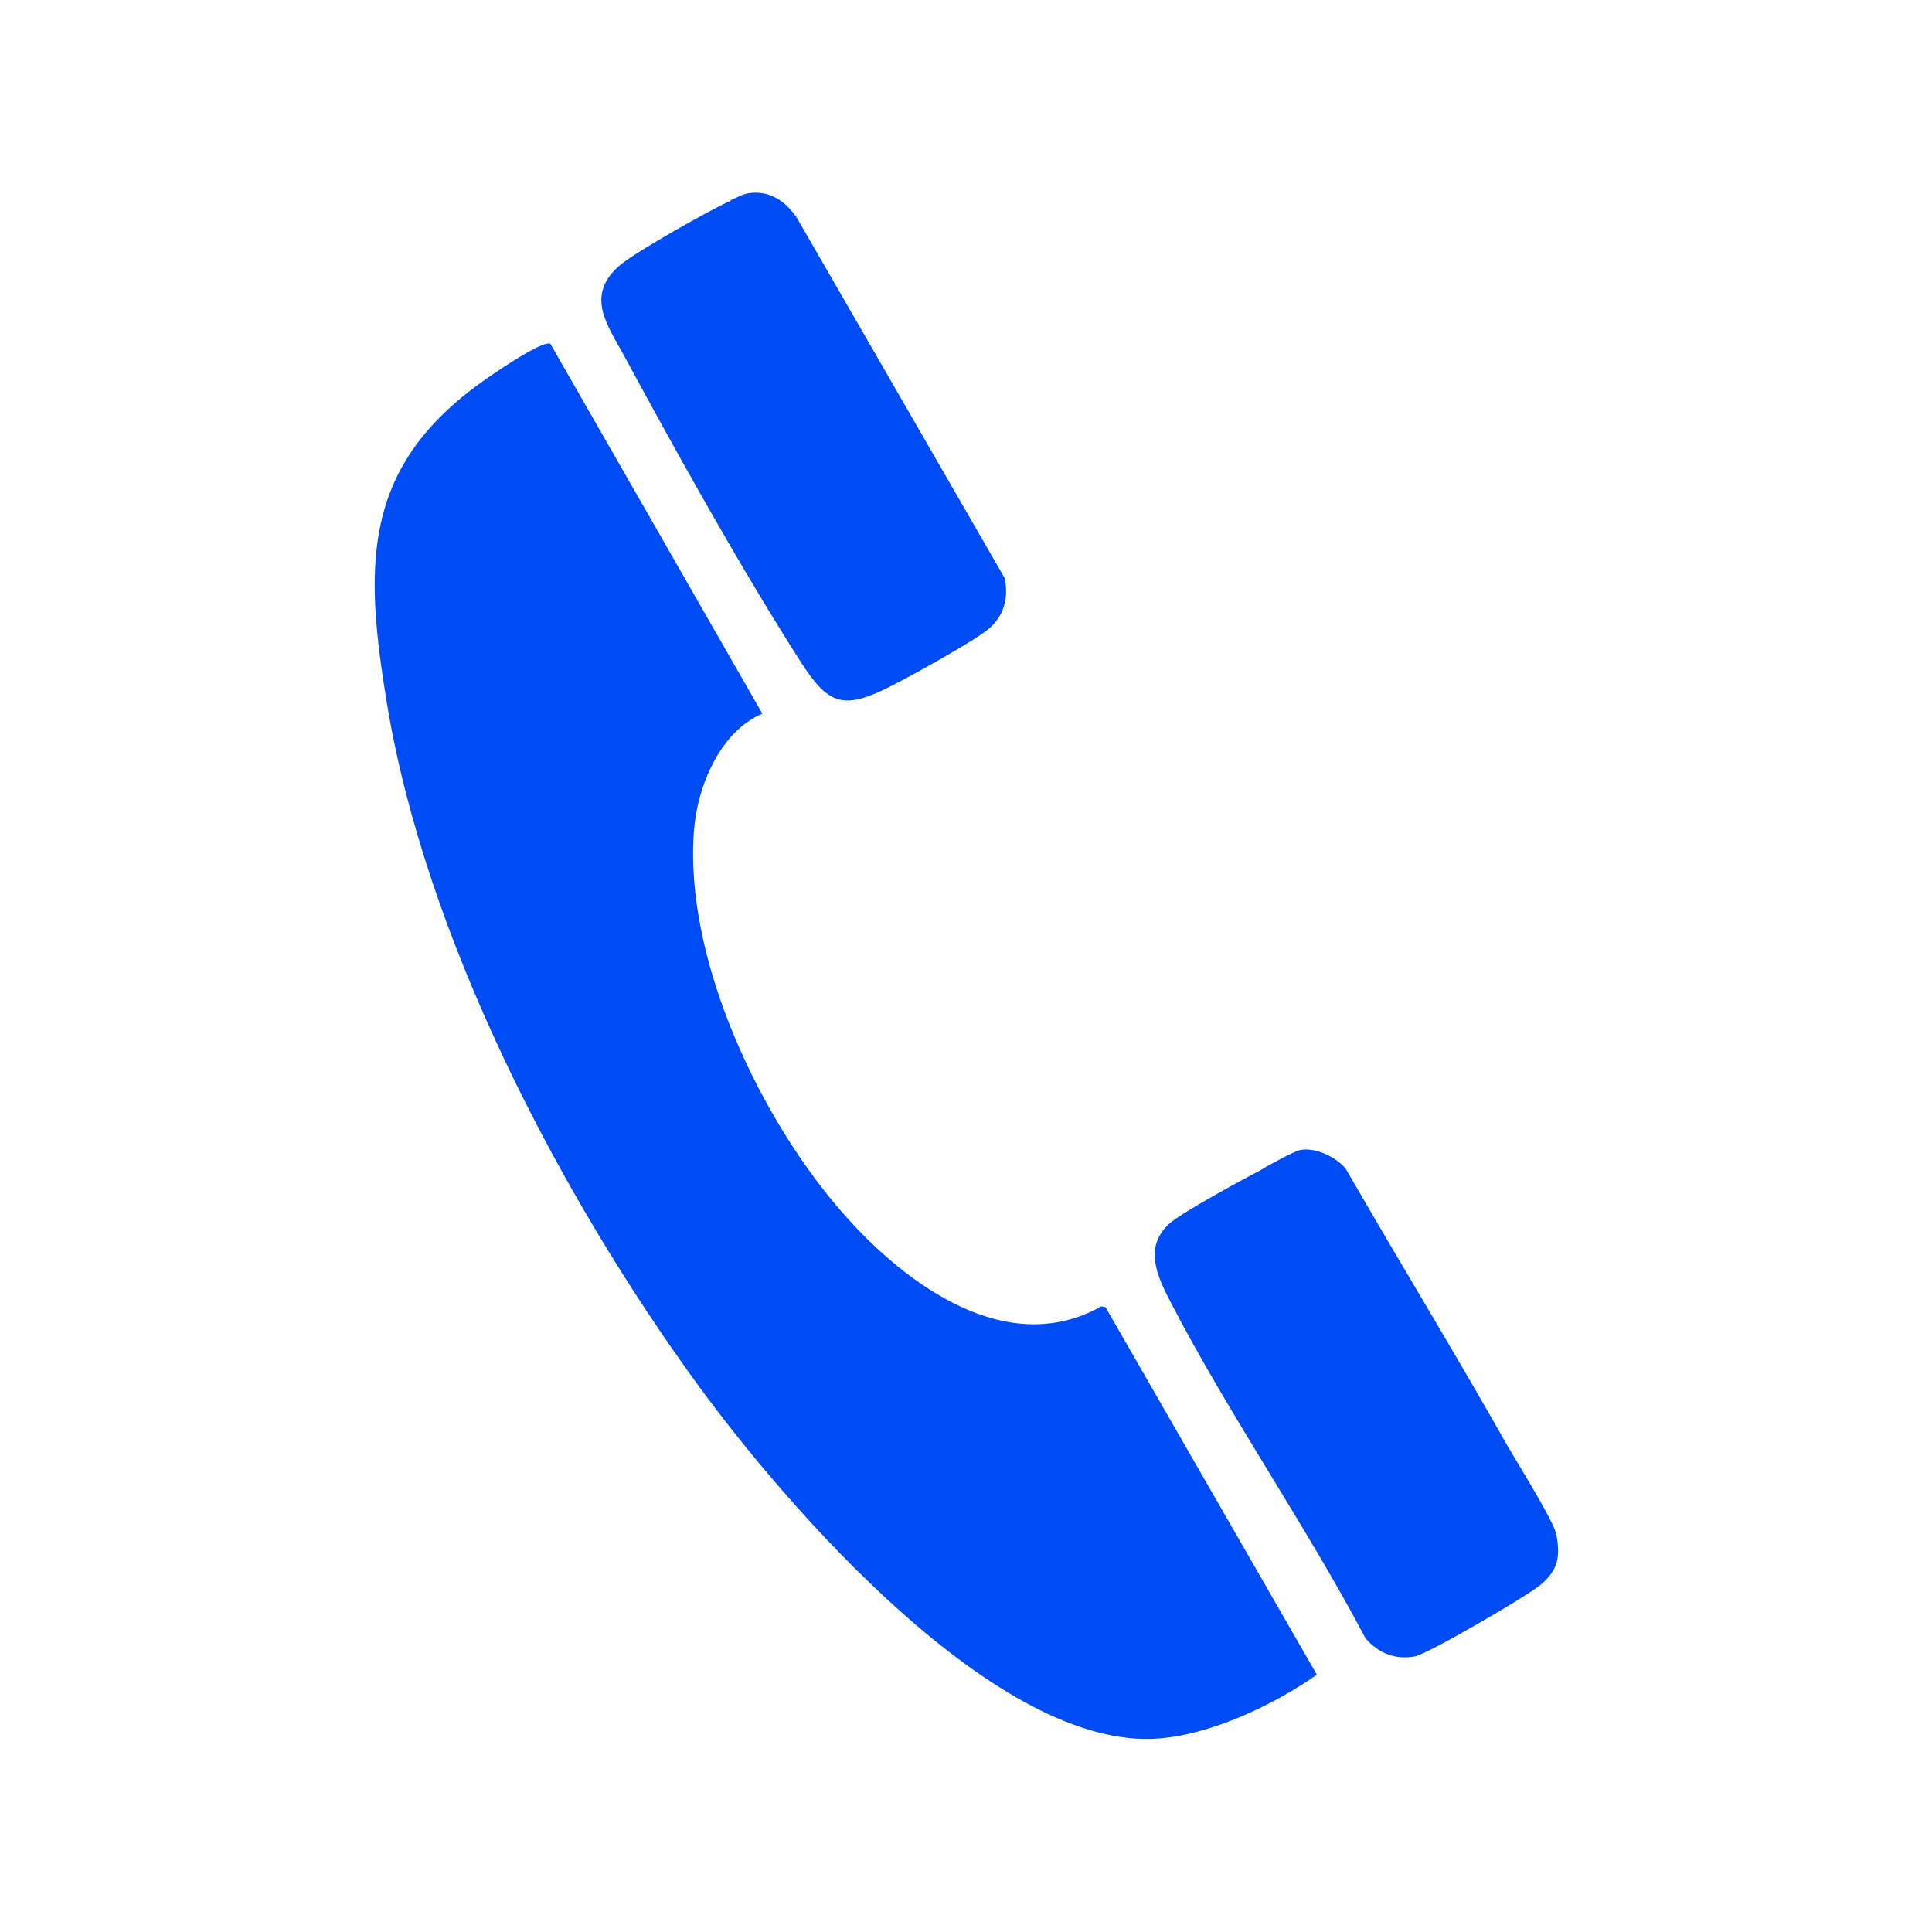 <?xml version="1.0" encoding="UTF-8"?>
<svg id="Layer_1" data-name="Layer 1" xmlns="http://www.w3.org/2000/svg" viewBox="0 0 50 50">
  <defs>
    <style>
      .cls-1 {
        fill: #004cf4;
      }
    </style>
  </defs>
  <path class="cls-1" d="M14.24,8.89l5.49,9.58c-1.1.46-1.69,1.9-1.77,3.03-.26,3.33,1.73,7.51,3.91,9.96,1.58,1.78,4.19,3.72,6.63,2.35l.11.02,5.47,9.51c-1.09.77-2.71,1.54-4.07,1.65-4.19.35-9.68-6.04-11.95-9.15-3.59-4.93-7.06-11.6-8.05-17.66-.57-3.48-.66-6.01,2.37-8.23.26-.19,1.66-1.17,1.87-1.05ZM18.92,5.19c-.53.23-2.45,1.32-2.86,1.66-.94.79-.34,1.56.11,2.39,1.35,2.5,3.02,5.49,4.54,7.87.74,1.16,1.13,1.27,2.38.63.53-.27,2.09-1.13,2.49-1.46s.53-.81.42-1.32l-5.37-9.31c-.29-.44-.71-.73-1.25-.65-.15.02-.33.12-.47.18ZM32.74,30.22c-.51.27-2.14,1.14-2.49,1.46-.65.6-.3,1.35.03,1.99,1.52,2.94,3.51,5.79,5.06,8.73.33.38.76.56,1.27.47.34-.06,2.9-1.56,3.24-1.84.46-.38.54-.71.43-1.31-.06-.34-1.01-1.86-1.26-2.29-1.36-2.41-2.81-4.78-4.19-7.18-.24-.3-.78-.56-1.17-.49-.19.04-.71.34-.92.45Z"/>
</svg>
